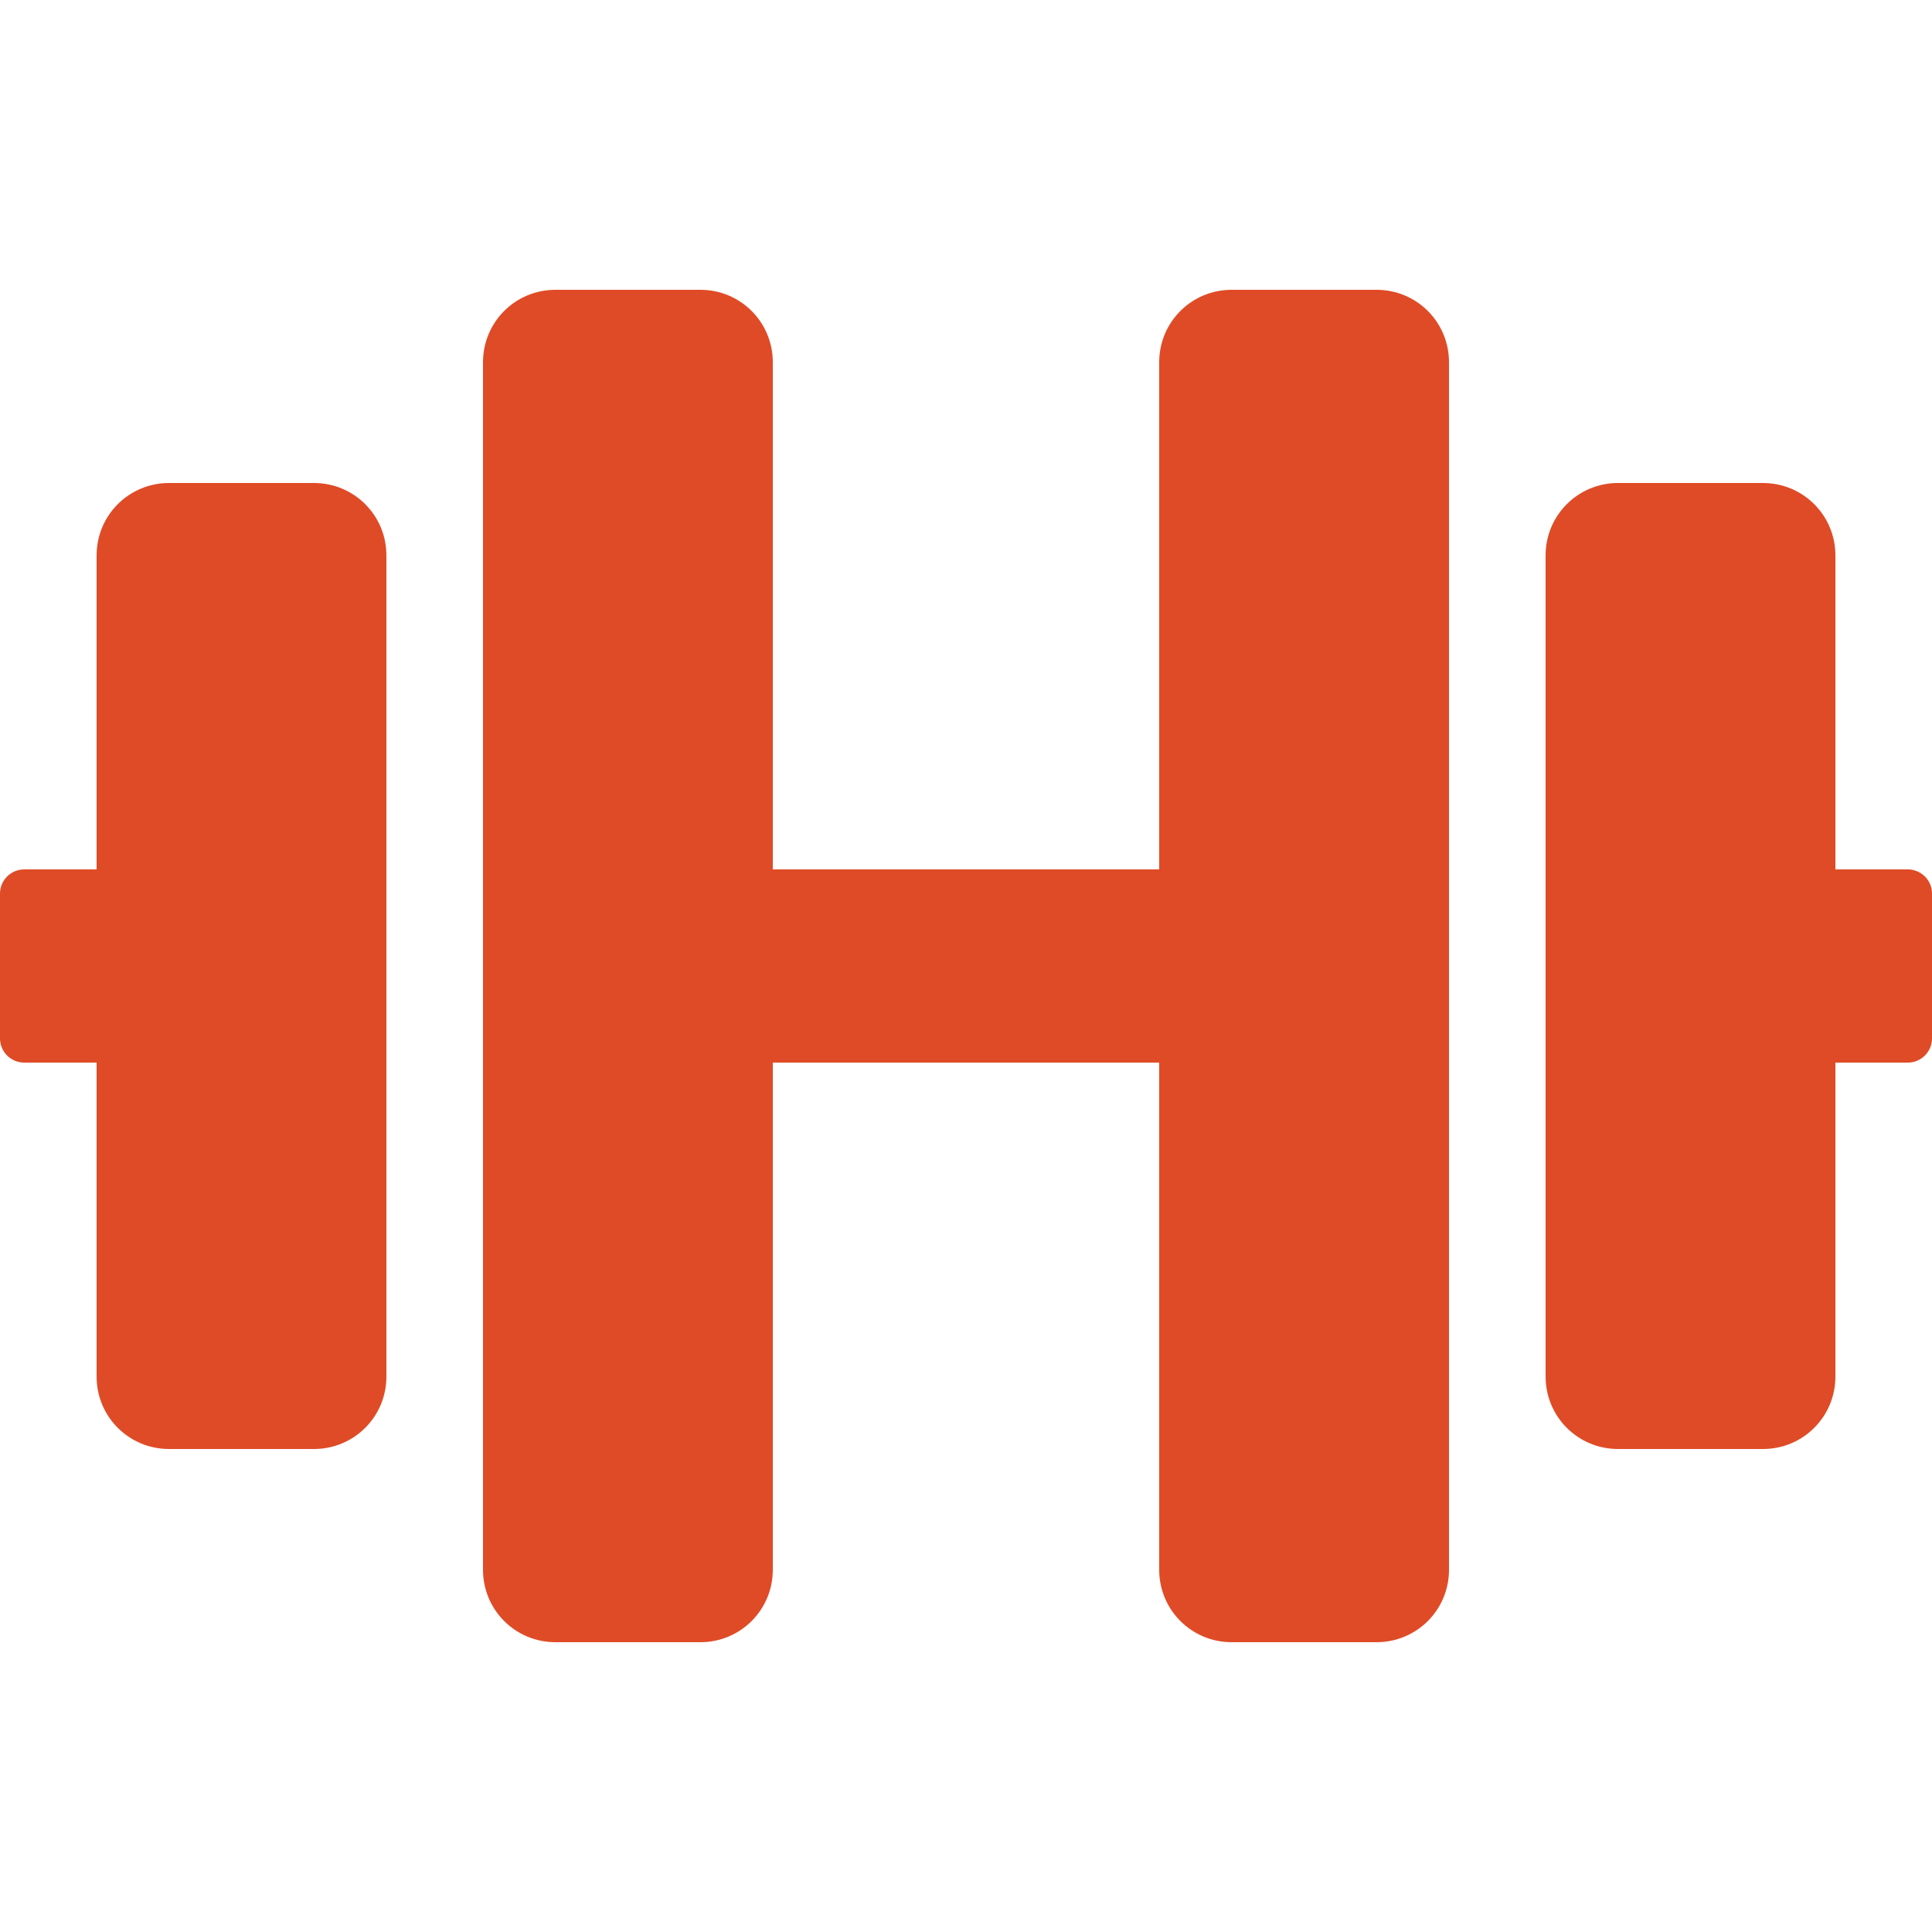 <?xml version="1.0" encoding="UTF-8" standalone="no"?>
<!DOCTYPE svg PUBLIC "-//W3C//DTD SVG 1.1//EN" "http://www.w3.org/Graphics/SVG/1.1/DTD/svg11.dtd">
<svg width="100%" height="100%" viewBox="0 0 640 640" version="1.1" xmlns="http://www.w3.org/2000/svg" xmlns:xlink="http://www.w3.org/1999/xlink" xml:space="preserve" xmlns:serif="http://www.serif.com/" style="fill-rule:evenodd;clip-rule:evenodd;stroke-linejoin:round;stroke-miterlimit:2;">
    <g transform="matrix(1,0,0,1,-5.68434e-14,64)">
        <path d="M104,96L56,96C42.7,96 32,106.7 32,120L32,224L8,224C3.6,224 0,227.6 0,232L0,280C0,284.4 3.6,288 8,288L32,288L32,392C32,405.3 42.7,416 56,416L104,416C117.3,416 128,405.3 128,392L128,120C128,106.7 117.3,96 104,96ZM632,224L608,224L608,120C608,106.7 597.3,96 584,96L536,96C522.7,96 512,106.7 512,120L512,392C512,405.3 522.7,416 536,416L584,416C597.3,416 608,405.3 608,392L608,288L632,288C636.4,288 640,284.4 640,280L640,232C640,227.6 636.4,224 632,224ZM456,32L408,32C394.7,32 384,42.7 384,56L384,224L256,224L256,56C256,42.7 245.3,32 232,32L184,32C170.7,32 160,42.7 160,56L160,456C160,469.3 170.7,480 184,480L232,480C245.3,480 256,469.3 256,456L256,288L384,288L384,456C384,469.3 394.7,480 408,480L456,480C469.3,480 480,469.3 480,456L480,56C480,42.7 469.3,32 456,32Z" style="fill:rgb(223,75,38);fill-rule:nonzero;"/>
    </g>
</svg>
